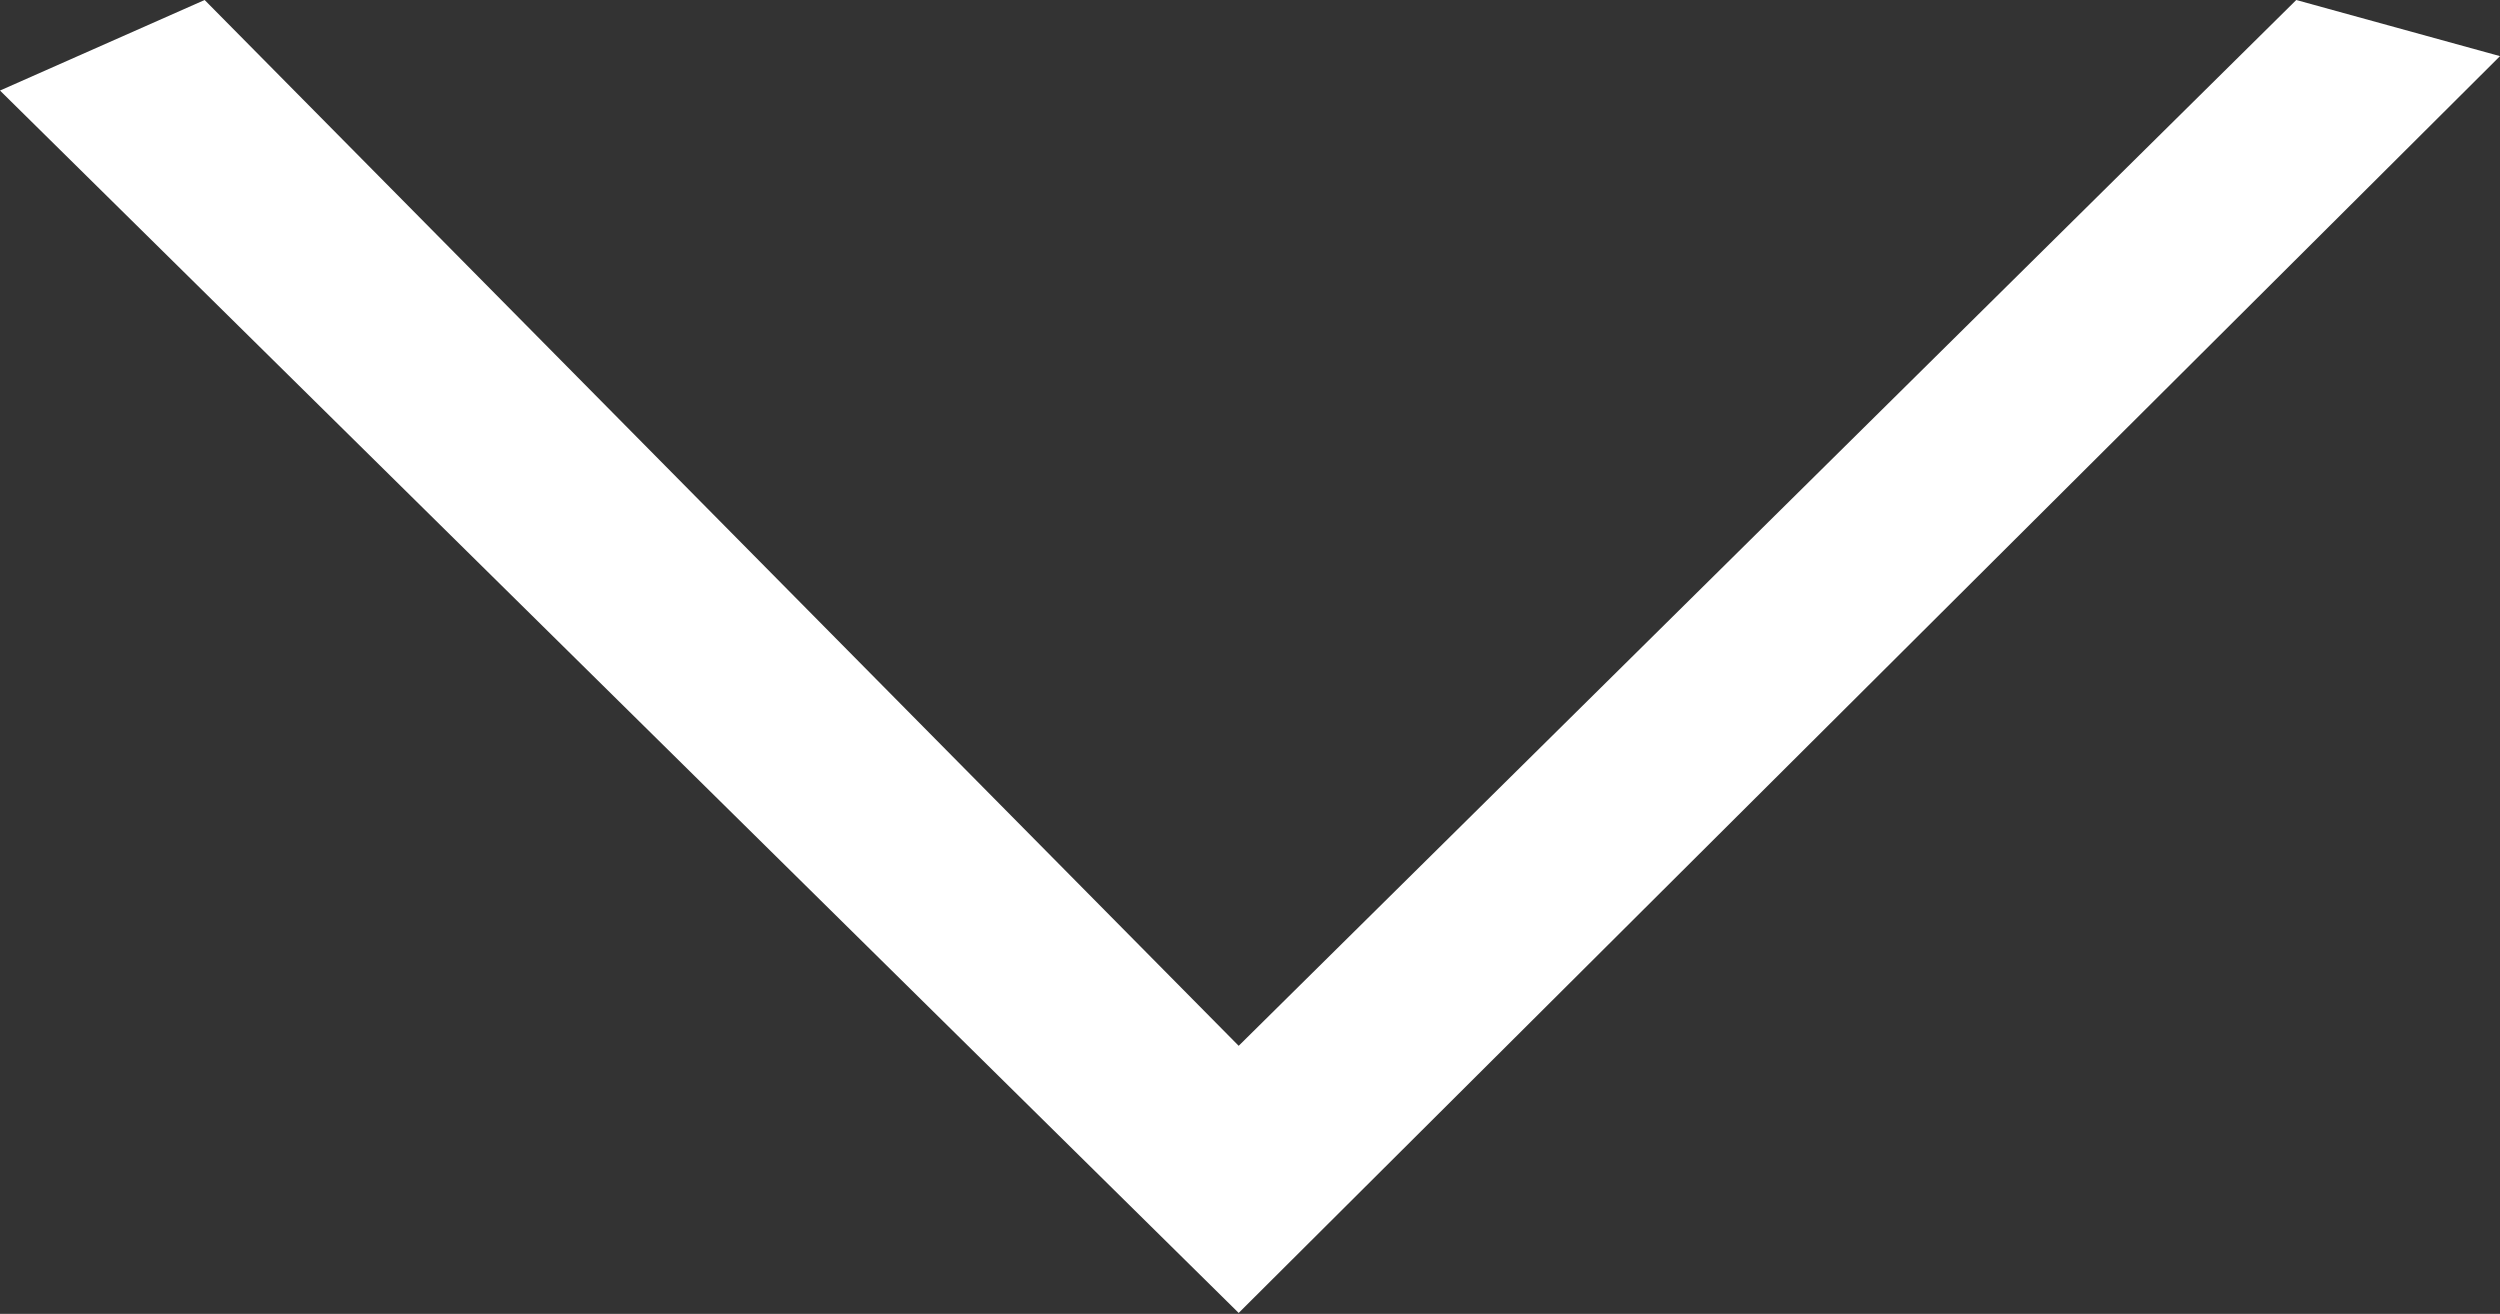<svg id="_Ebene_" data-name="&lt;Ebene&gt;" xmlns="http://www.w3.org/2000/svg" viewBox="0 0 27.61 14.51"><rect x="0" y="0" width="27.61" height="14.51" fill="#333333" stroke="none"/><defs><style>.cls-1{fill:#fff;}</style></defs><title>arrow_down</title><path class="cls-1" d="M135.16,514.21l-11.68,11.55-11.42-11.55-2.26,1,13.68,13.5,13.93-13.88Z" transform="translate(-109.8 -514.21)"/></svg>
